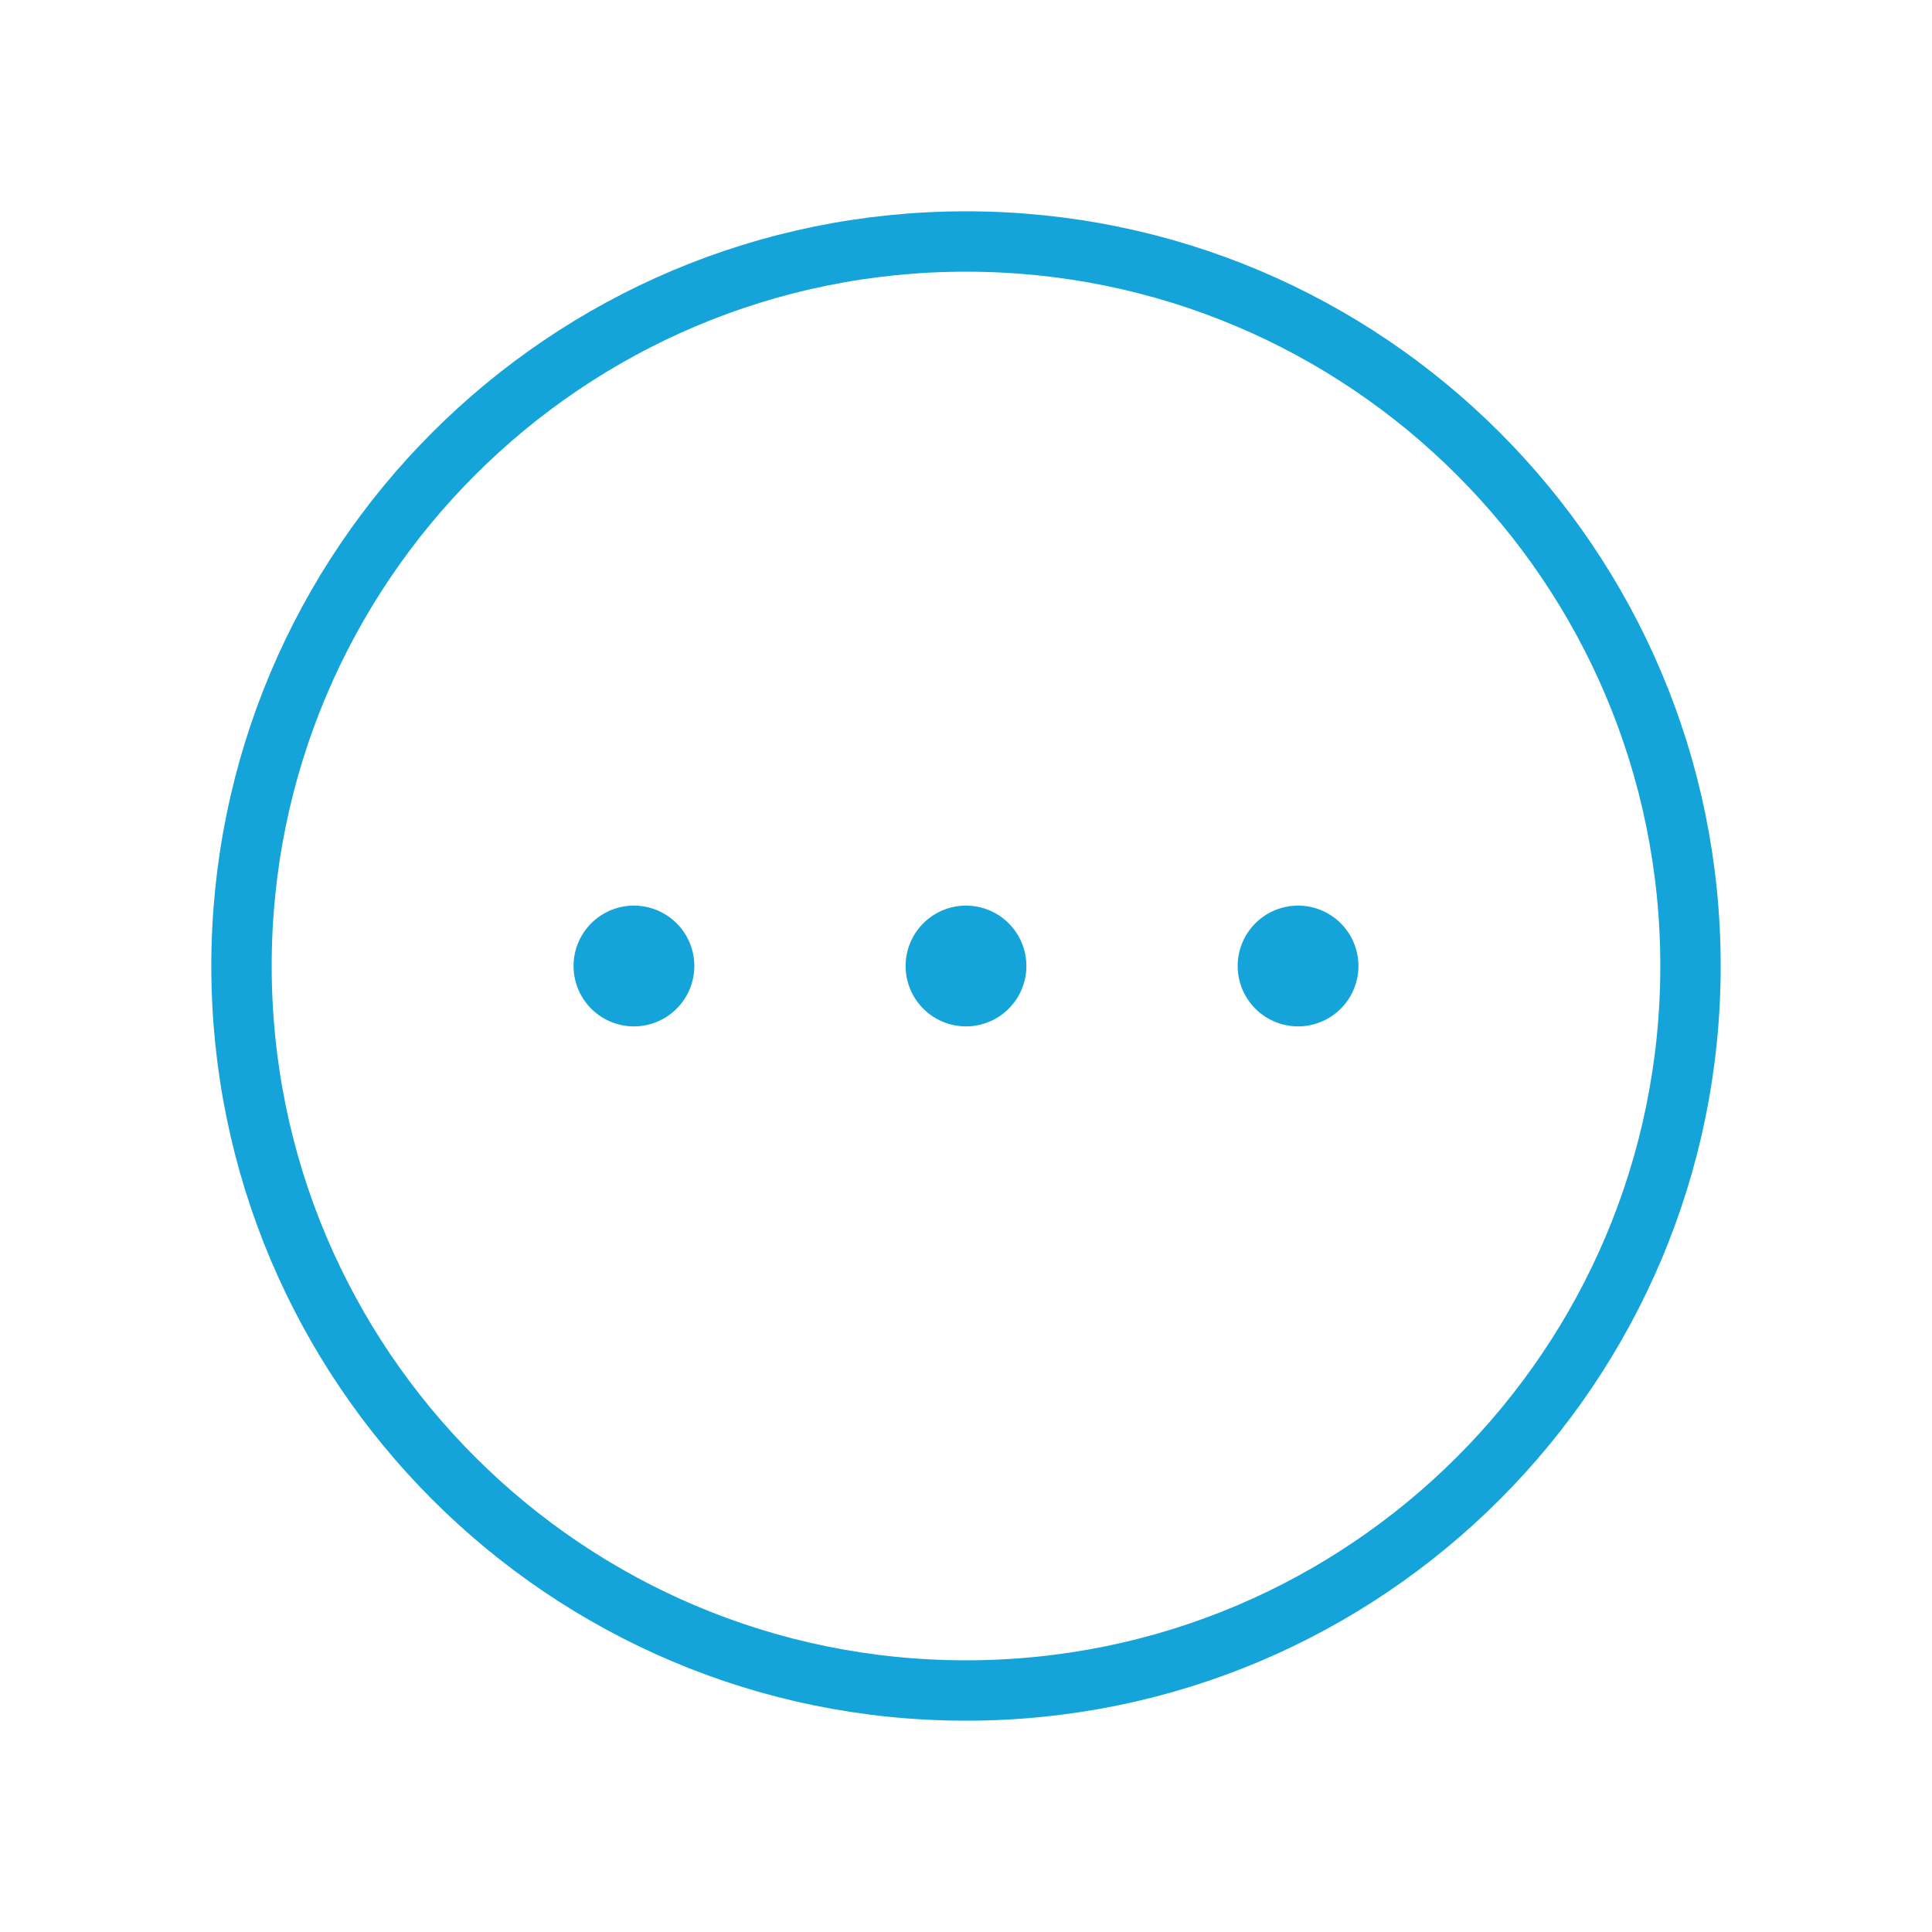 <svg xmlns="http://www.w3.org/2000/svg" width="32" height="32" fill="none"><g clip-path="url(#a)"><path stroke="#15A4D9" stroke-linecap="round" stroke-linejoin="round" d="M16 28c6.627 0 12-5.373 12-12S22.627 4 16 4 4 9.373 4 16s5.373 12 12 12Z"/><path fill="#15A4D9" d="M16 17a1 1 0 1 0 0-2 1 1 0 0 0 0 2Zm-5.5 0a1 1 0 1 0 0-2 1 1 0 0 0 0 2Zm11 0a1 1 0 1 0 0-2 1 1 0 0 0 0 2Z"/></g><defs><clipPath id="a"><path fill="#fff" d="M0 0h32v32H0z"/></clipPath></defs></svg>